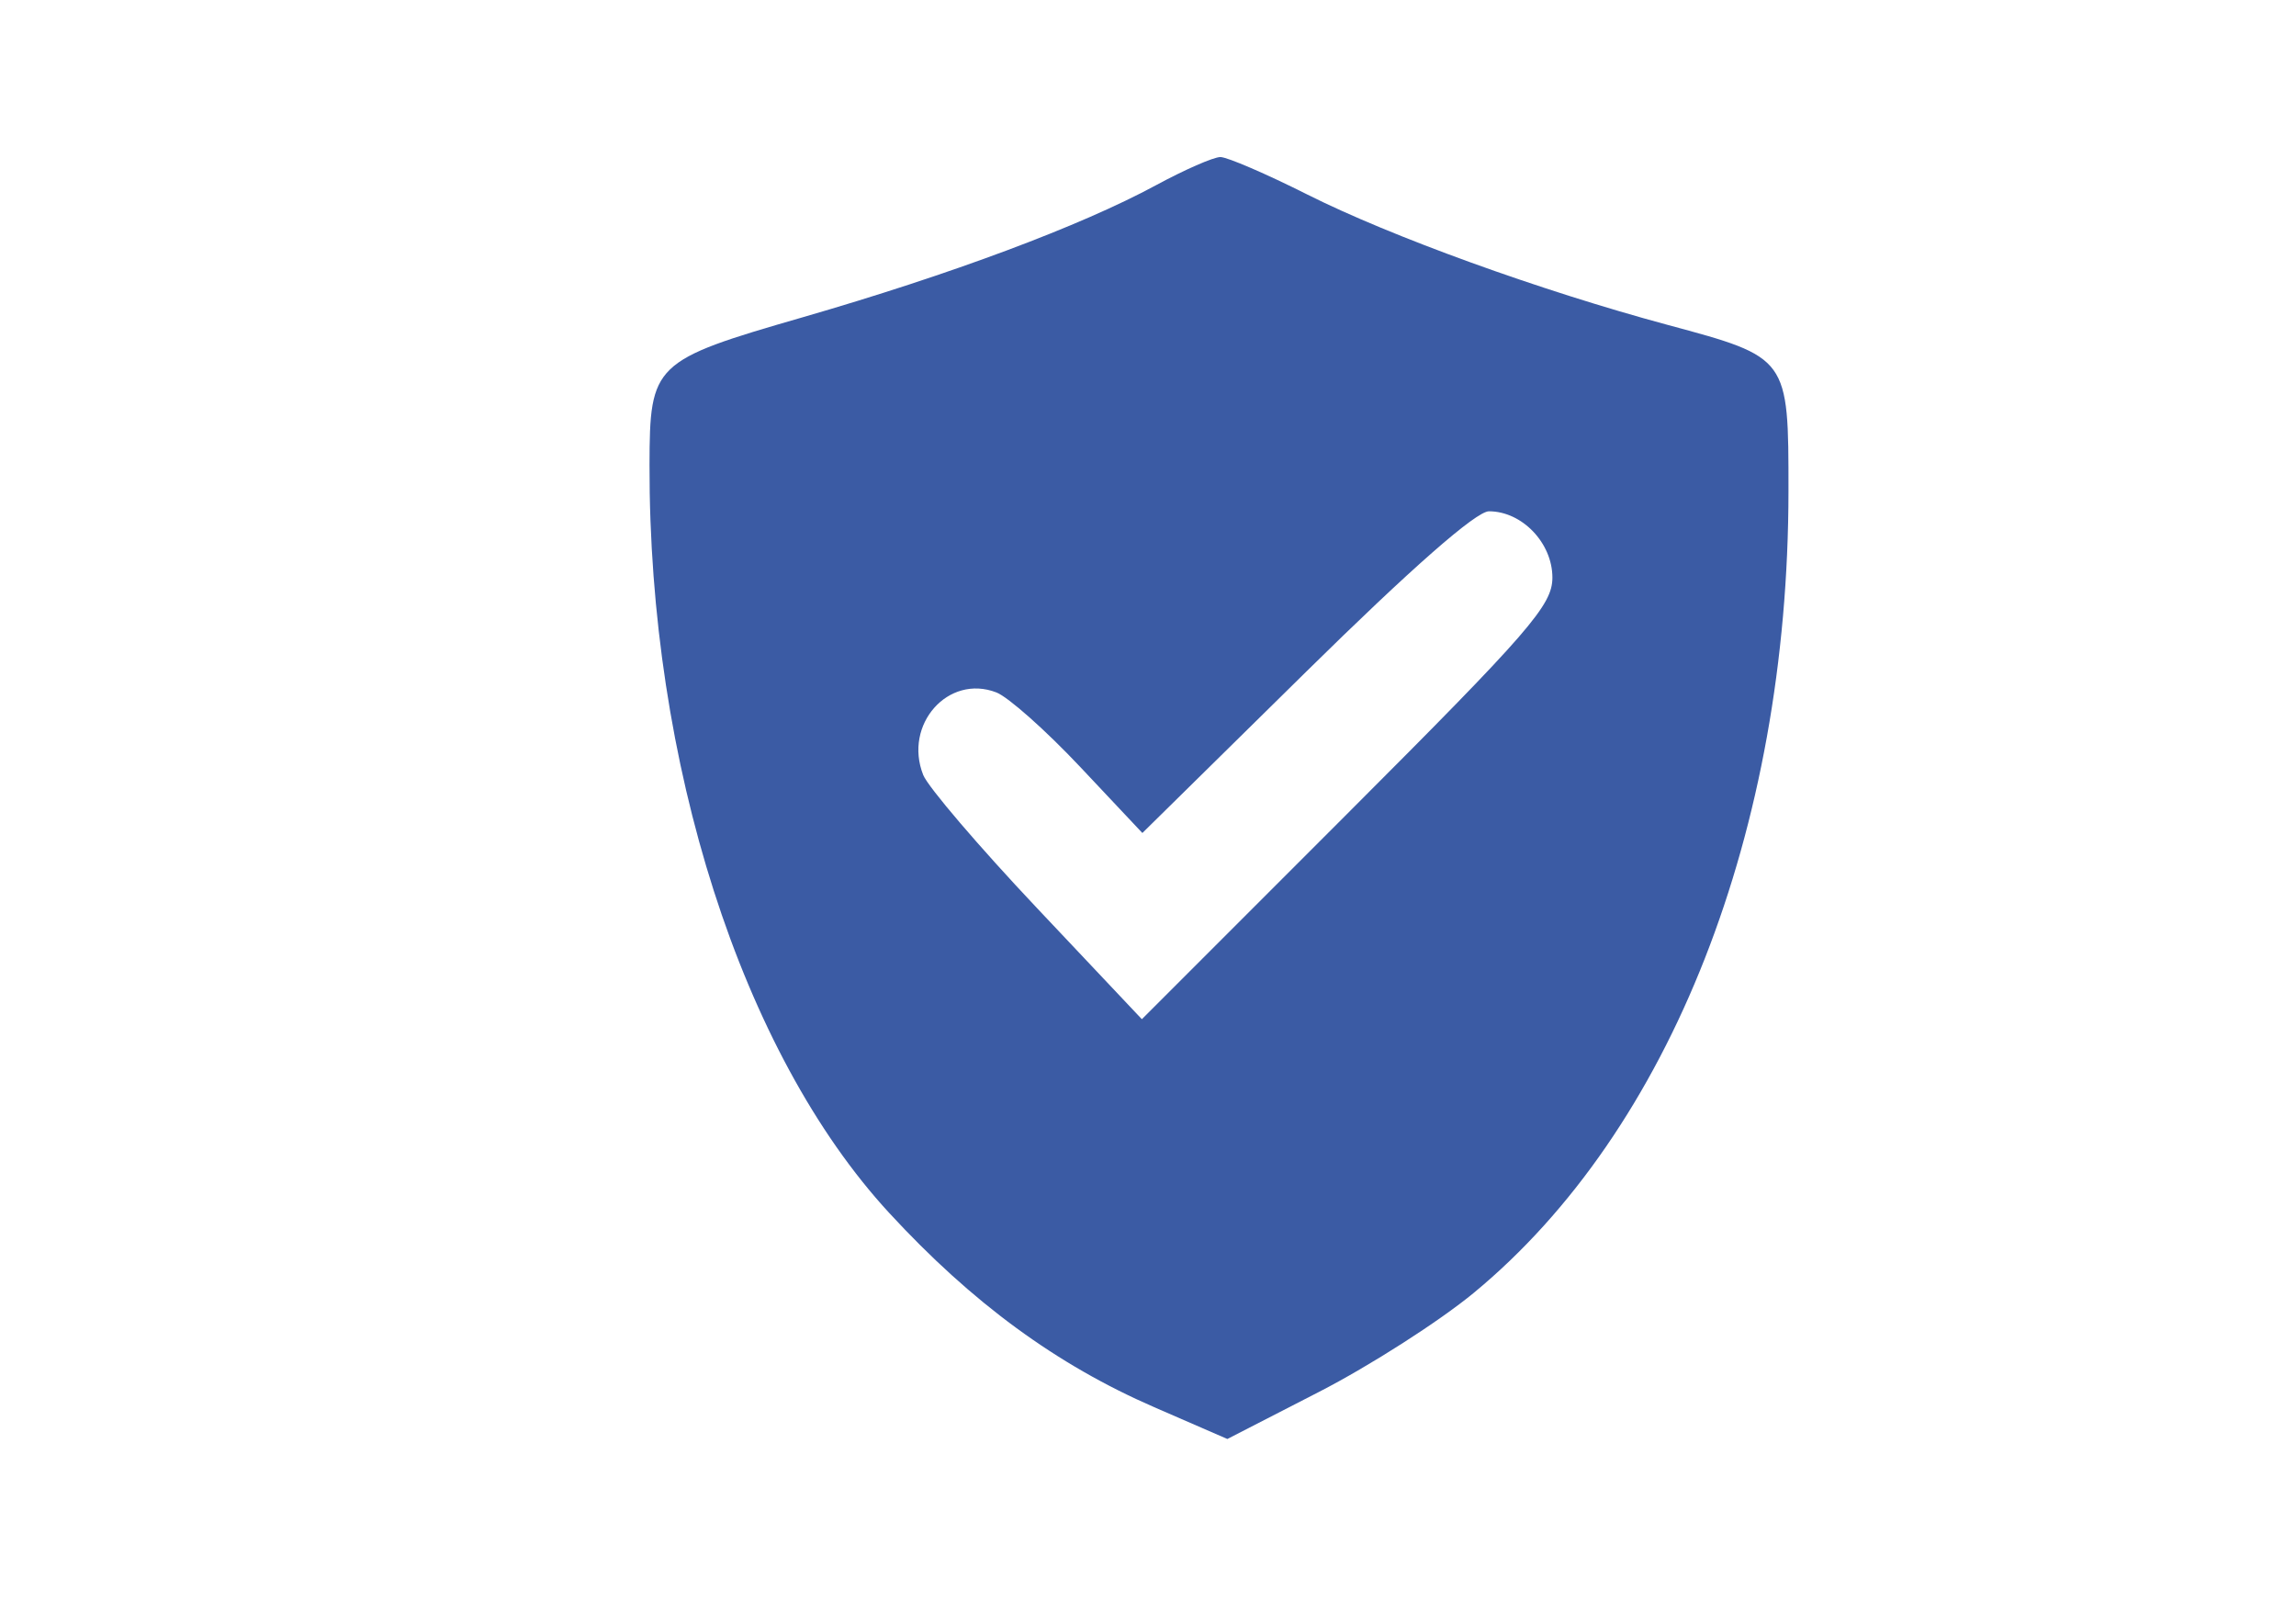 <?xml version="1.0" encoding="UTF-8" standalone="no"?>
<!-- Created with Inkscape (http://www.inkscape.org/) -->

<svg
   version="1.1"
   id="svg2"
   width="297mm"
   height="210mm"
   viewBox="0 0 1122.52 793.701"
   sodipodi:docname="insuredShipping.svg"
   inkscape:version="1.2.1 (9c6d41e410, 2022-07-14)"
   xml:space="preserve"
   inkscape:export-filename="insuredShipping.png"
   inkscape:export-xdpi="105.63"
   inkscape:export-ydpi="105.63"
   xmlns:inkscape="http://www.inkscape.org/namespaces/inkscape"
   xmlns:sodipodi="http://sodipodi.sourceforge.net/DTD/sodipodi-0.dtd"
   xmlns="http://www.w3.org/2000/svg"
   xmlns:svg="http://www.w3.org/2000/svg"><defs
     id="defs6" /><sodipodi:namedview
     id="namedview4"
     pagecolor="#ffffff"
     bordercolor="#666666"
     borderopacity="1.0"
     inkscape:showpageshadow="2"
     inkscape:pageopacity="0.0"
     inkscape:pagecheckerboard="0"
     inkscape:deskcolor="#d1d1d1"
     showgrid="false"
     inkscape:zoom="0.67045455"
     inkscape:cx="305.01695"
     inkscape:cy="425.83051"
     inkscape:window-width="1912"
     inkscape:window-height="1146"
     inkscape:window-x="0"
     inkscape:window-y="0"
     inkscape:window-maximized="1"
     inkscape:current-layer="g8"
     inkscape:document-units="mm" /><g
     inkscape:groupmode="layer"
     inkscape:label="Image"
     id="g8"><path
       style="fill:#3b5ba4;fill-opacity:1;stroke-width:4.68"
       d="M 564.347,687.885 C 516.507,667.088 475.225,636.835 434.703,592.877 362.587,514.647 317.225,373.06 317.548,227.207 c 0.11,-49.357 1.822,-51.009 74.711,-72.064 72.589,-20.968 136.254,-44.752 172.853,-64.576 14.012,-7.589 28.207,-13.799 31.544,-13.799 3.337,0 22.444,8.233 42.46,18.295 40.844,20.533 113.921,46.971 176.235,63.761 59.176,15.944 59.069,15.796 59.036,81.304 -0.084,165.89 -57.651,312.495 -153.869,391.86 -16.867,13.912 -50.87,35.673 -75.564,48.357 l -44.897,23.062 z M 758.972,282.342 c 0,-16.921 -14.827,-32.408 -31.026,-32.408 -6.27,0 -37.994,27.846 -89.574,78.626 l -79.865,78.626 -30.421,-32.321 c -16.731,-17.777 -35.168,-34.155 -40.97,-36.396 -23.535,-9.092 -45.507,15.706 -35.755,40.354 2.3,5.814 27.293,35.053 55.538,64.977 L 558.255,498.205 658.614,397.847 C 747.958,308.502 758.972,295.826 758.972,282.342 Z"
       id="path59611" /></g></svg>
